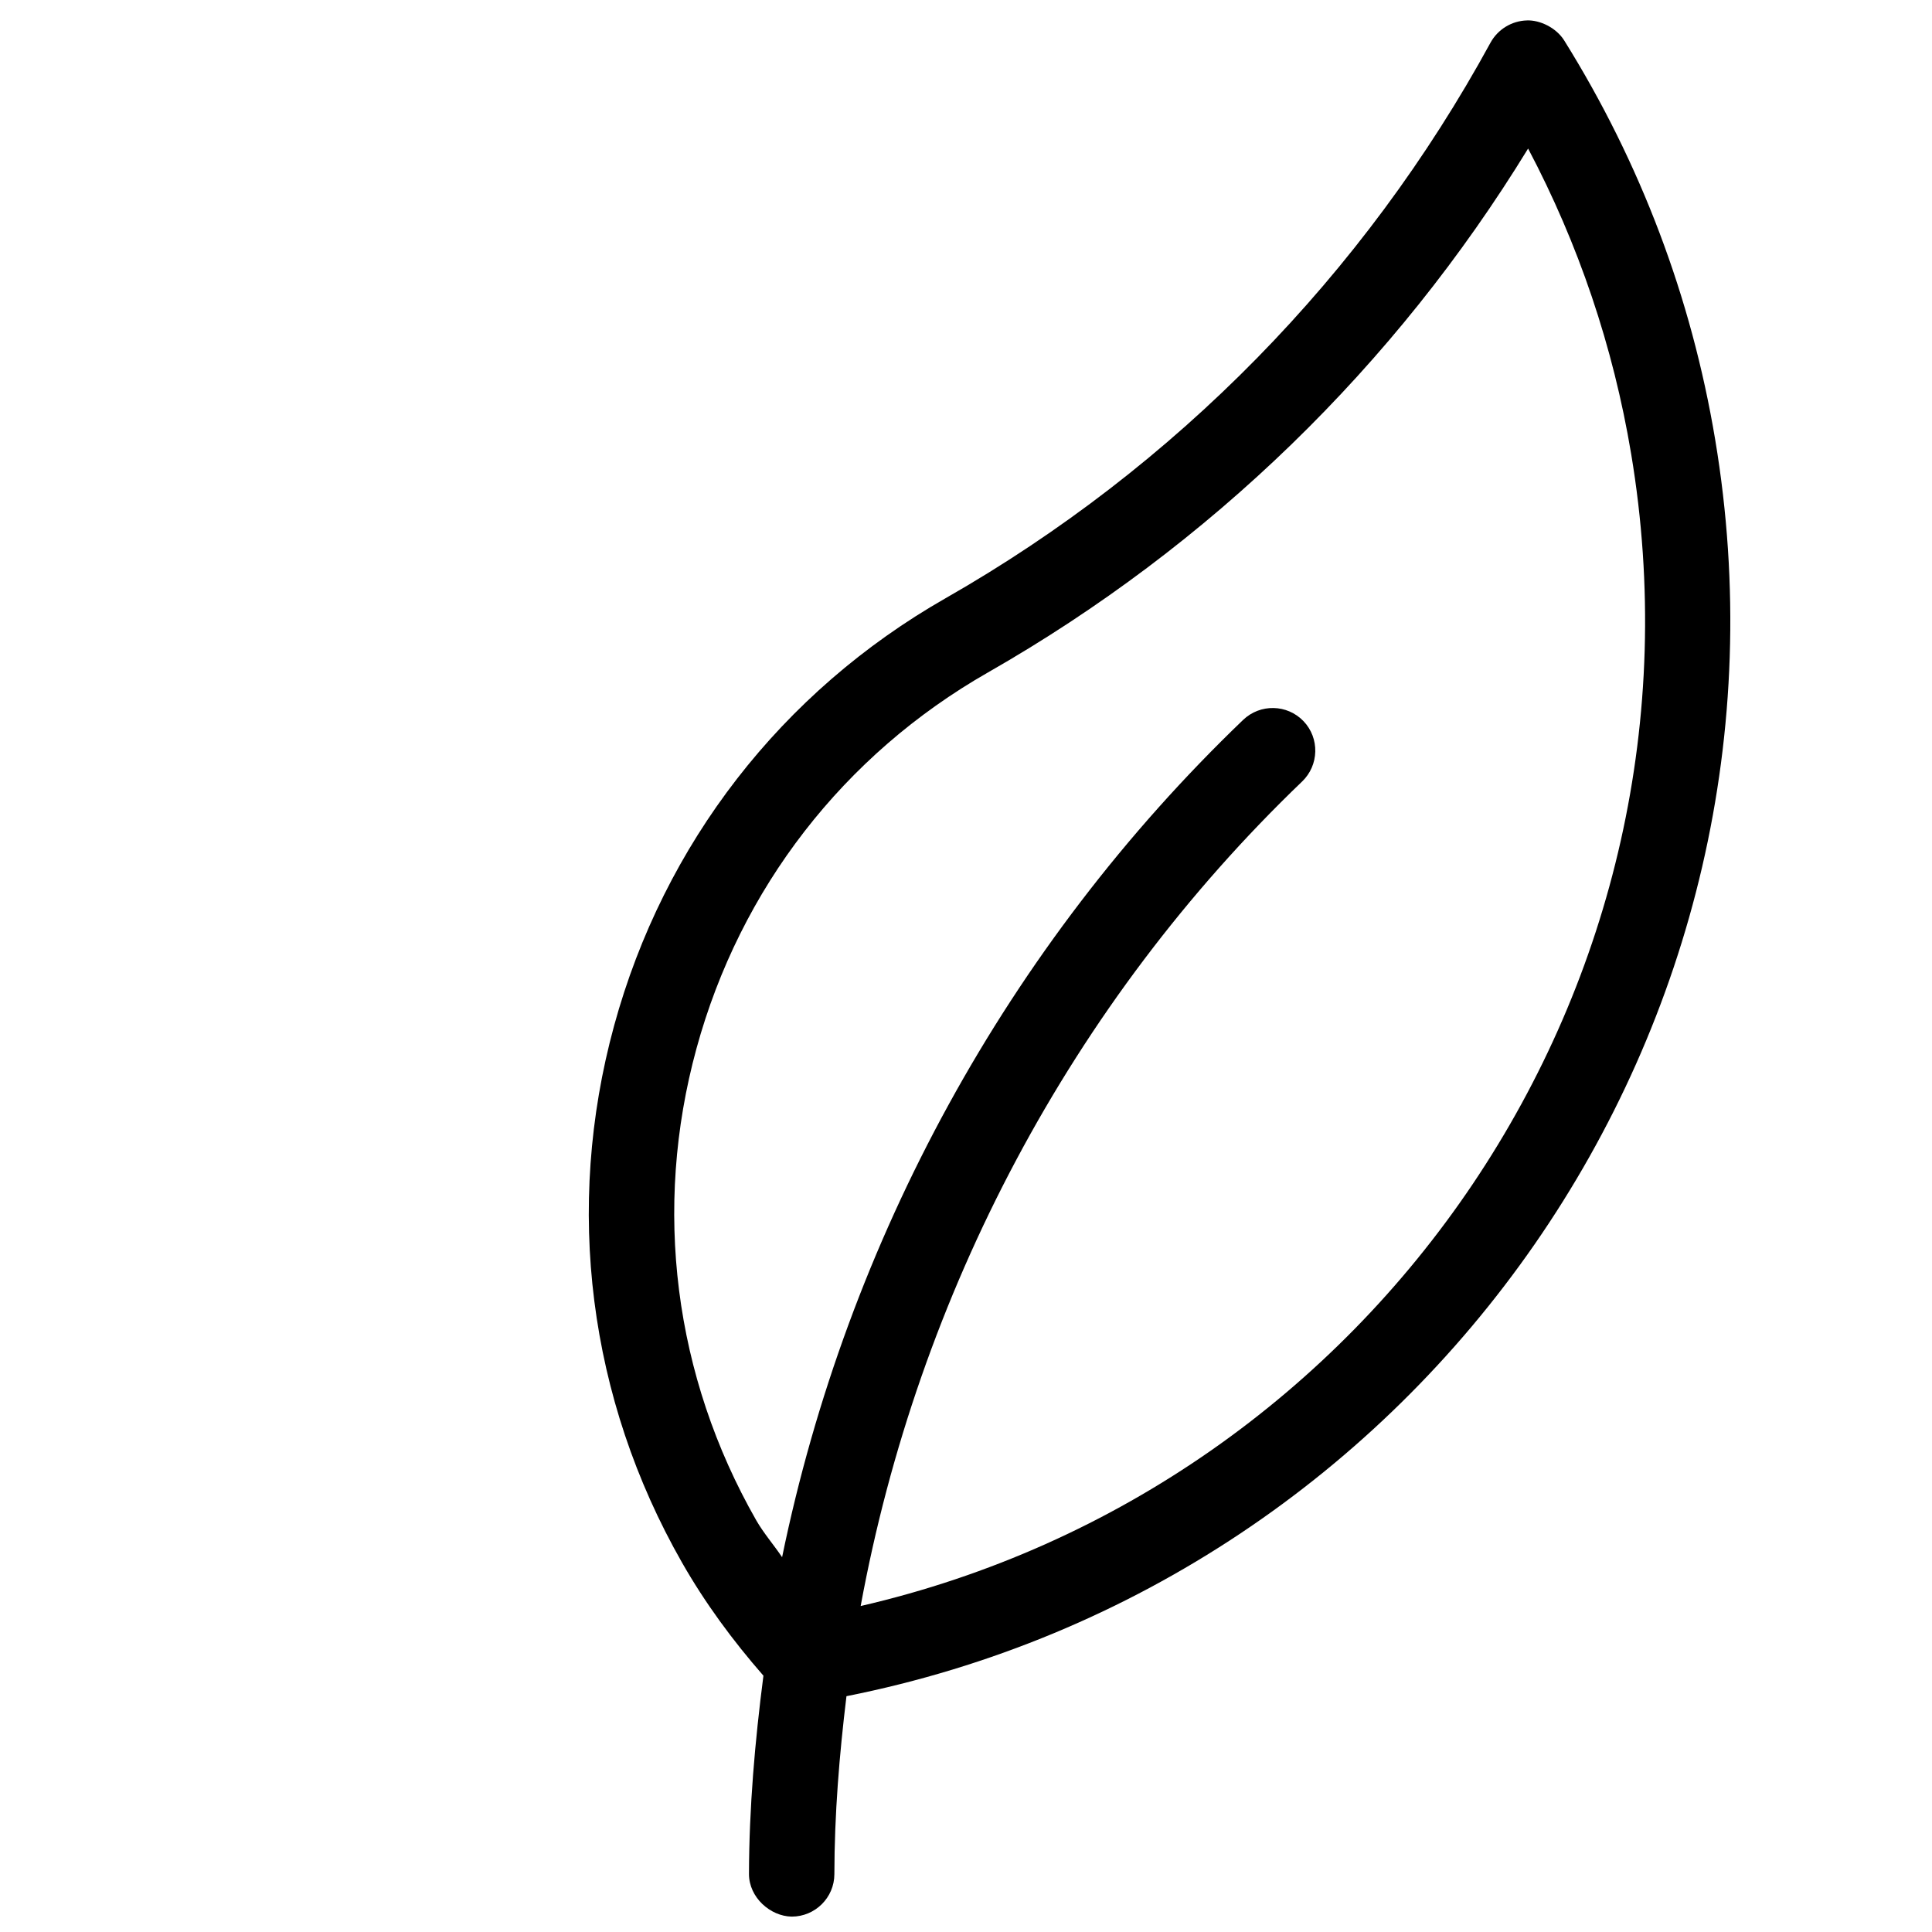 <?xml version="1.0" encoding="utf-8"?>
<svg width="54px" height="54px" viewBox="0 0 54 54" version="1.1" xmlns:xlink="http://www.w3.org/1999/xlink" xmlns="http://www.w3.org/2000/svg">
  <defs>
    <filter id="filter_1">
      <feColorMatrix in="SourceGraphic" type="matrix" values="0 0 0 0 1 0 0 0 0 1 0 0 0 0 1 0 0 0 1 0" />
    </filter>
    <path d="M0 0L53.919 0L53.919 53.96L0 53.96L0 0Z" id="path_1" />
    <clipPath id="mask_1">
      <use xlink:href="#path_1" />
    </clipPath>
  </defs>
  <g id="Payment">
    <path d="M0 0L53.919 0L53.919 53.96L0 53.96L0 0Z" id="Mask" fill="none" fill-rule="evenodd" stroke="none" />
    <g clip-path="url(#mask_1)">
      <g id="noun_eco_2854413" transform="translate(16.457 0.57)" filter="url(#filter_1)">
        <path d="M27.265 0.564C27.041 0.203 26.581 -0.014 26.22 0.001C25.796 0.013 25.409 0.249 25.204 0.621C21.663 7.114 16.396 12.485 9.973 16.15C5.389 18.765 2.098 23.011 0.707 28.1C-0.684 33.195 -0.009 38.521 2.607 43.107C3.251 44.236 4.026 45.288 4.881 46.266C4.644 48.104 4.482 49.948 4.477 51.807C4.477 52.468 5.076 52.99 5.671 53C6.327 53 6.864 52.468 6.864 51.812C6.866 50.144 7.002 48.483 7.202 46.839C23.376 43.622 34.224 28.086 31.482 11.712C30.818 7.741 29.399 3.988 27.265 0.564ZM7.599 44.319C9.202 35.6 13.483 27.465 19.938 21.273C20.412 20.818 20.431 20.061 19.976 19.586C19.52 19.111 18.766 19.095 18.289 19.551C11.703 25.867 7.226 34.099 5.403 42.954C5.169 42.606 4.89 42.288 4.68 41.923C2.38 37.895 1.786 33.209 3.01 28.735C4.234 24.259 7.126 20.526 11.159 18.224C17.358 14.685 22.541 9.65 26.254 3.582C27.664 6.252 28.633 9.113 29.134 12.115C31.611 26.924 22.035 40.988 7.599 44.319Z" id="Shape" fill="#000000" stroke="none" />
      </g>
    </g>
  </g>
</svg>